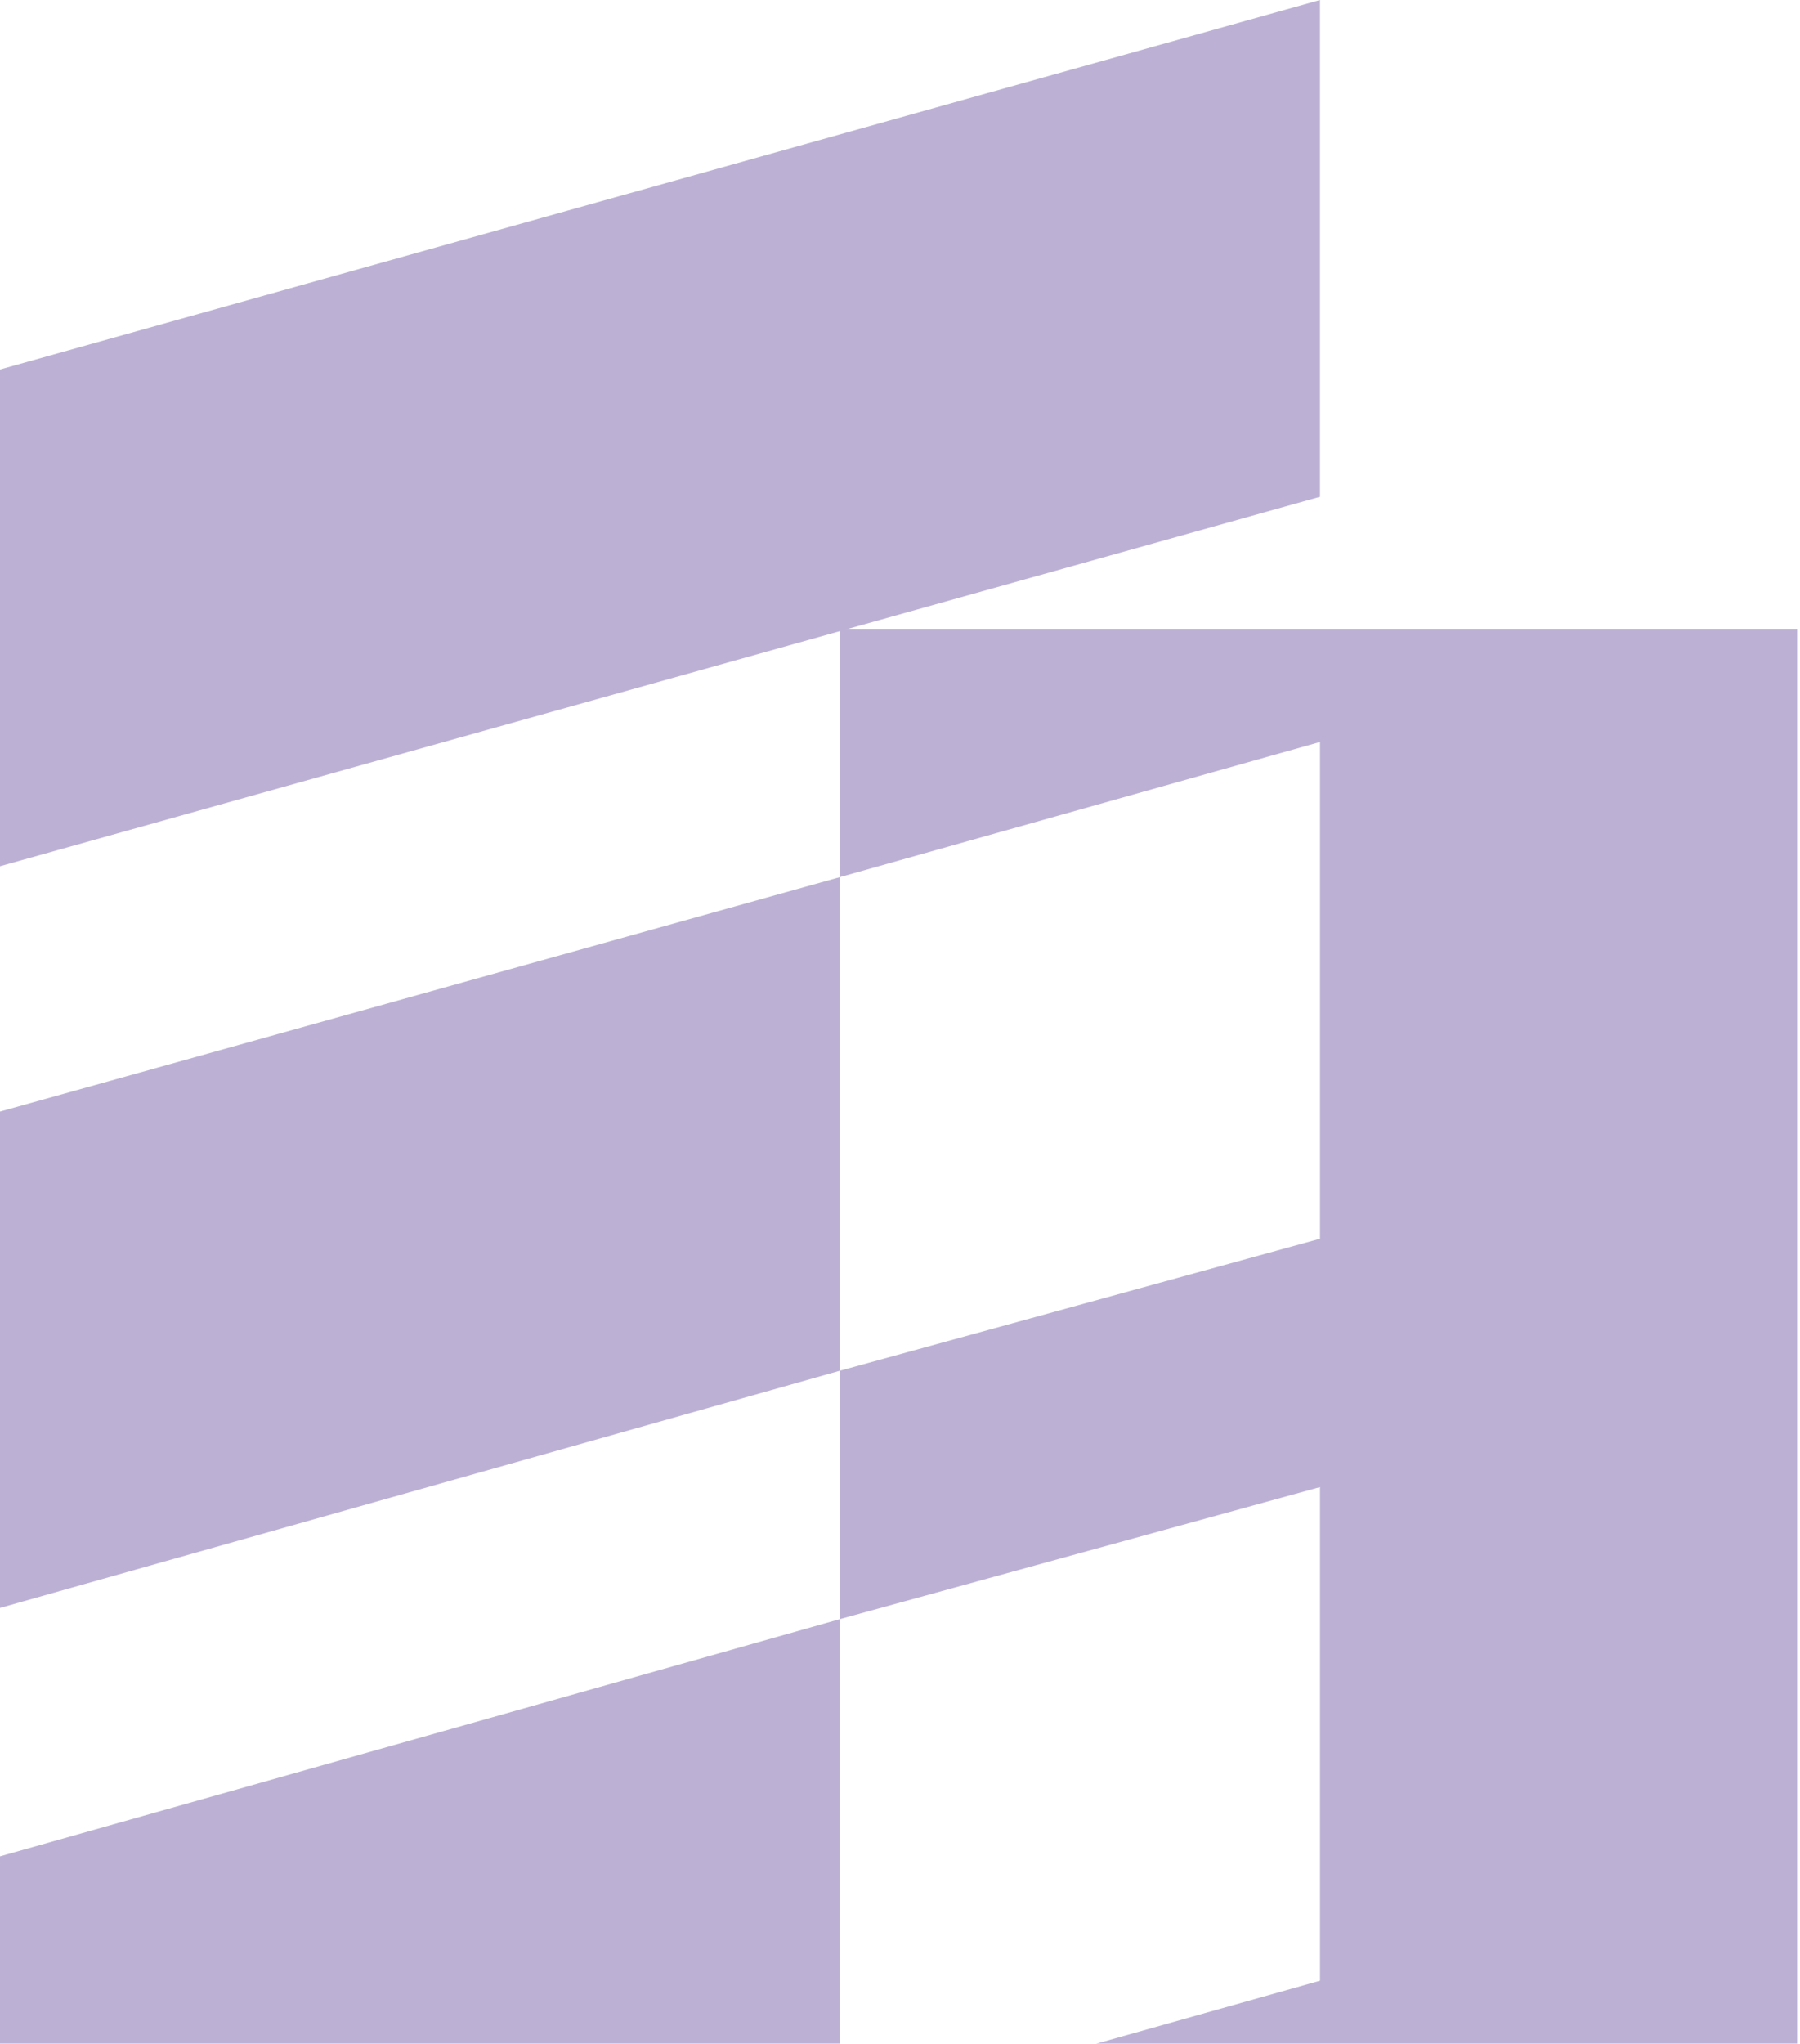 <svg width="459" height="521" viewBox="0 0 459 521" fill="none" xmlns="http://www.w3.org/2000/svg">
<g opacity="0.5">
<path d="M214.129 160.295V223.611L336.596 189.148V315.781L214.129 349.442V412.759L336.596 379.097V504.928L214.129 539.391V675.642L458.258 607.517V160.295H214.129Z" fill="#7964AB"/>
<path d="M336.596 0V126.633L-30 229.221V102.588L336.596 0Z" fill="#7964AB"/>
<path d="M214.129 223.608V349.44L-30 418.366V291.734L214.129 223.608Z" fill="#7964AB"/>
<path d="M214.129 412.761V539.393L-30 607.519V481.687L214.129 412.761Z" fill="#7964AB"/>
</g>
</svg>

